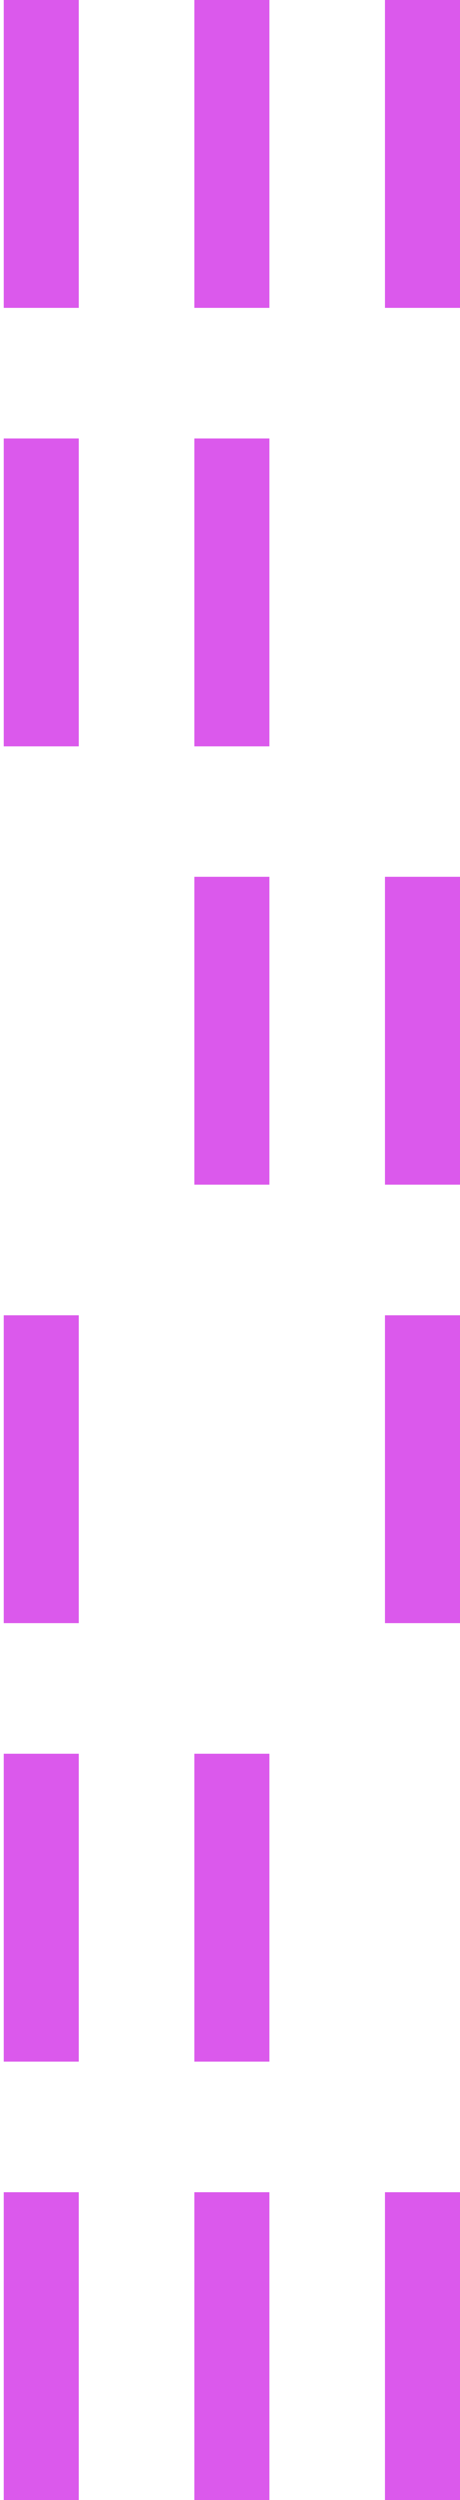 <svg width="40" height="217" viewBox="0 0 40 217" fill="none" xmlns="http://www.w3.org/2000/svg">
<path d="M6.851 0H0.326V26.723H6.851V0Z" fill="#DB59EC"/>
<path d="M23.425 0H16.901V26.723H23.425V0Z" fill="#DB59EC"/>
<path d="M40 0H33.475V26.723H40V0Z" fill="#DB59EC"/>
<path d="M6.851 38.058H0.326V64.781H6.851V38.058Z" fill="#DB59EC"/>
<path d="M23.425 38.058H16.901V64.781H23.425V38.058Z" fill="#DB59EC"/>
<path d="M23.425 76.103H16.901V102.826H23.425V76.103Z" fill="#DB59EC"/>
<path d="M40 76.103H33.475V102.826H40V76.103Z" fill="#DB59EC"/>
<path d="M6.851 114.162H0.326V140.884H6.851V114.162Z" fill="#DB59EC"/>
<path d="M40 114.162H33.475V140.884H40V114.162Z" fill="#DB59EC"/>
<path d="M6.851 152.219H0.326V178.942H6.851V152.219Z" fill="#DB59EC"/>
<path d="M23.425 152.219H16.901V178.942H23.425V152.219Z" fill="#DB59EC"/>
<path d="M6.851 190.277H0.326V217H6.851V190.277Z" fill="#DB59EC"/>
<path d="M23.425 190.277H16.901V217H23.425V190.277Z" fill="#DB59EC"/>
<path d="M40 190.277H33.475V217H40V190.277Z" fill="#DB59EC"/>
</svg>
